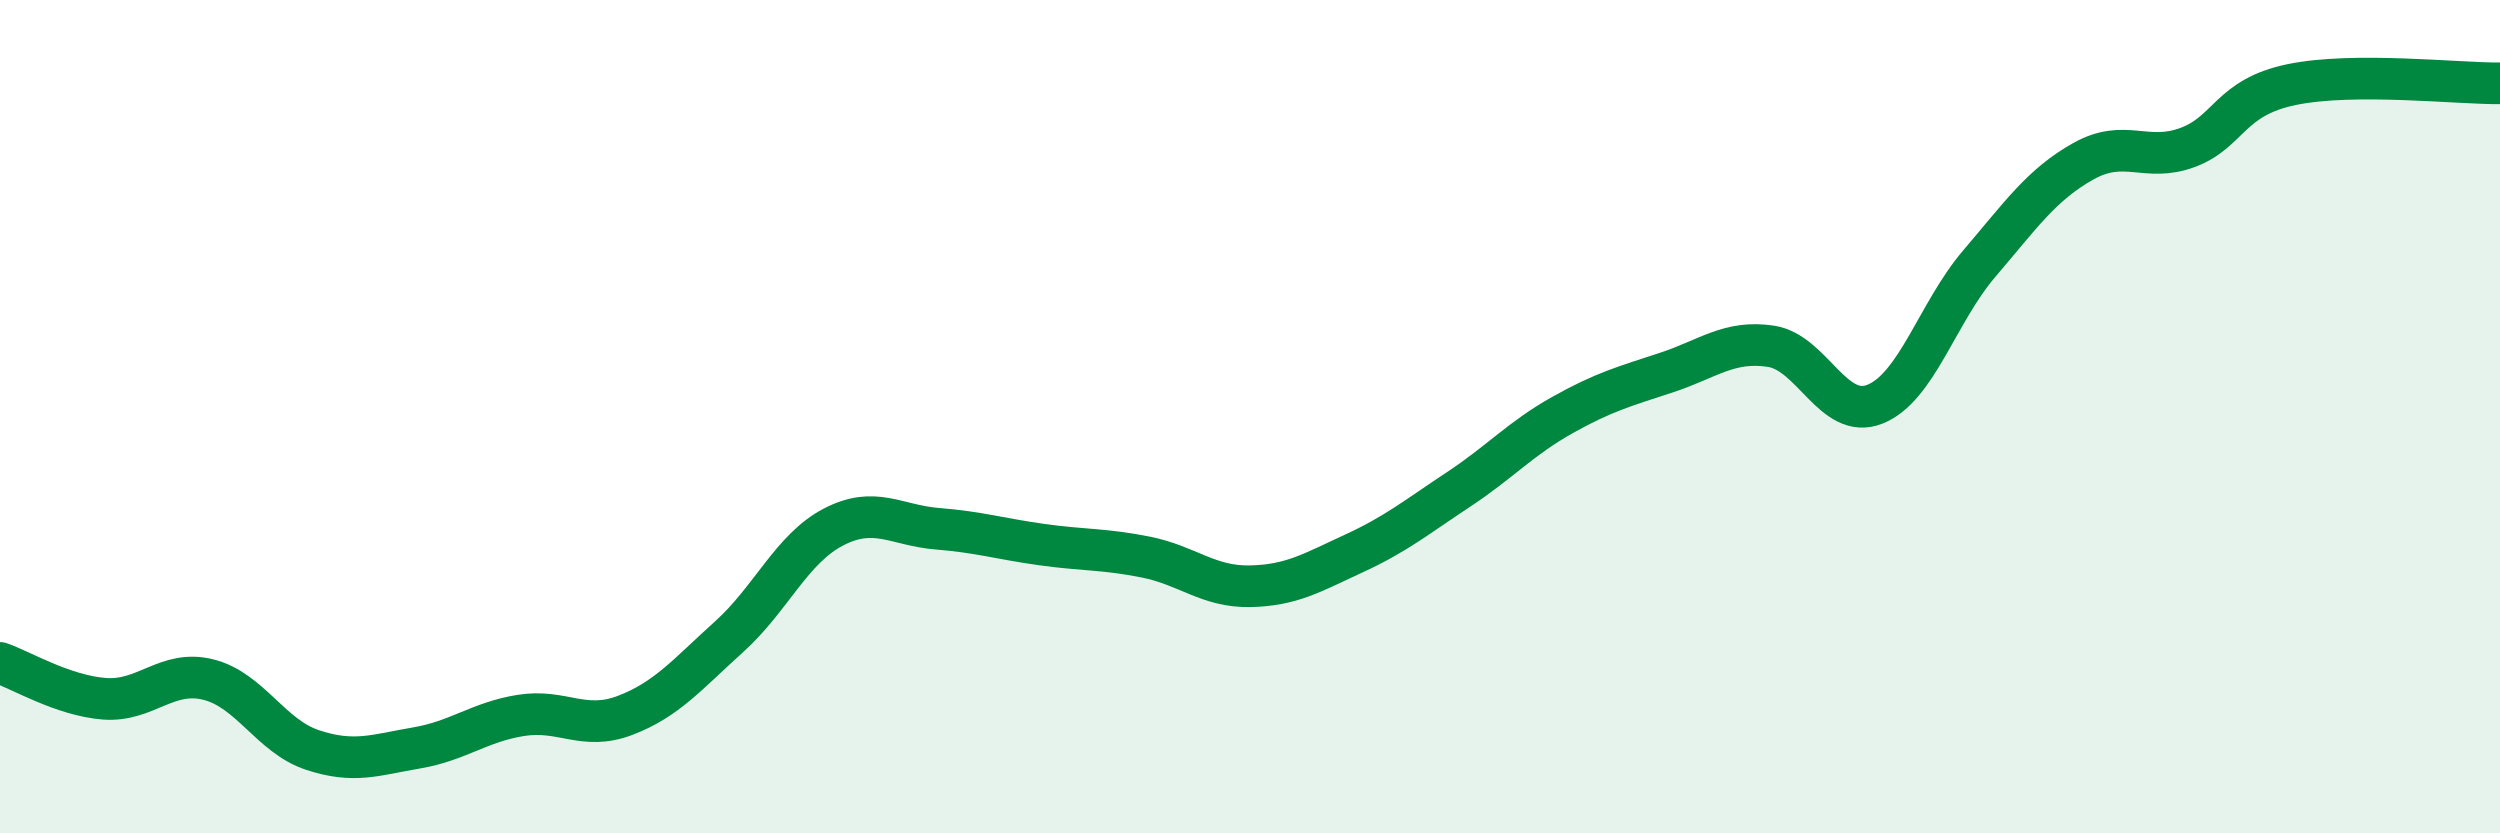 
    <svg width="60" height="20" viewBox="0 0 60 20" xmlns="http://www.w3.org/2000/svg">
      <path
        d="M 0,15.91 C 0.5,16.08 1.5,16.69 2.5,16.77 C 3.5,16.85 4,16.06 5,16.31 C 6,16.56 6.5,17.67 7.5,18 C 8.5,18.33 9,18.12 10,17.95 C 11,17.78 11.5,17.33 12.5,17.17 C 13.5,17.01 14,17.55 15,17.17 C 16,16.79 16.5,16.18 17.5,15.28 C 18.5,14.38 19,13.17 20,12.65 C 21,12.13 21.5,12.61 22.5,12.69 C 23.5,12.77 24,12.93 25,13.07 C 26,13.21 26.5,13.17 27.5,13.37 C 28.5,13.57 29,14.09 30,14.07 C 31,14.05 31.5,13.74 32.5,13.28 C 33.5,12.82 34,12.41 35,11.75 C 36,11.09 36.5,10.52 37.5,9.96 C 38.5,9.4 39,9.27 40,8.94 C 41,8.61 41.5,8.16 42.5,8.31 C 43.5,8.46 44,10.1 45,9.7 C 46,9.3 46.5,7.5 47.5,6.33 C 48.5,5.16 49,4.43 50,3.87 C 51,3.31 51.5,3.91 52.5,3.54 C 53.5,3.17 53.5,2.34 55,2.03 C 56.5,1.72 59,2.01 60,2L60 20L0 20Z"
        fill="#008740"
        opacity="0.1"
        stroke-linecap="round"
        stroke-linejoin="round"
      />
      <path
        d="M 0,15.91 C 0.5,16.08 1.5,16.69 2.5,16.77 C 3.5,16.85 4,16.06 5,16.31 C 6,16.56 6.5,17.67 7.5,18 C 8.5,18.33 9,18.12 10,17.95 C 11,17.78 11.5,17.33 12.5,17.17 C 13.5,17.01 14,17.55 15,17.17 C 16,16.79 16.5,16.18 17.5,15.28 C 18.5,14.38 19,13.17 20,12.65 C 21,12.13 21.5,12.61 22.5,12.69 C 23.5,12.77 24,12.93 25,13.07 C 26,13.21 26.5,13.17 27.5,13.37 C 28.5,13.57 29,14.09 30,14.07 C 31,14.05 31.5,13.74 32.5,13.28 C 33.5,12.82 34,12.41 35,11.75 C 36,11.09 36.5,10.52 37.5,9.96 C 38.5,9.4 39,9.27 40,8.94 C 41,8.61 41.5,8.16 42.5,8.31 C 43.5,8.46 44,10.1 45,9.7 C 46,9.3 46.5,7.5 47.5,6.33 C 48.5,5.16 49,4.43 50,3.87 C 51,3.31 51.5,3.91 52.5,3.54 C 53.5,3.17 53.5,2.34 55,2.03 C 56.5,1.72 59,2.01 60,2"
        stroke="#008740"
        stroke-width="1"
        fill="none"
        stroke-linecap="round"
        stroke-linejoin="round"
      />
    </svg>
  